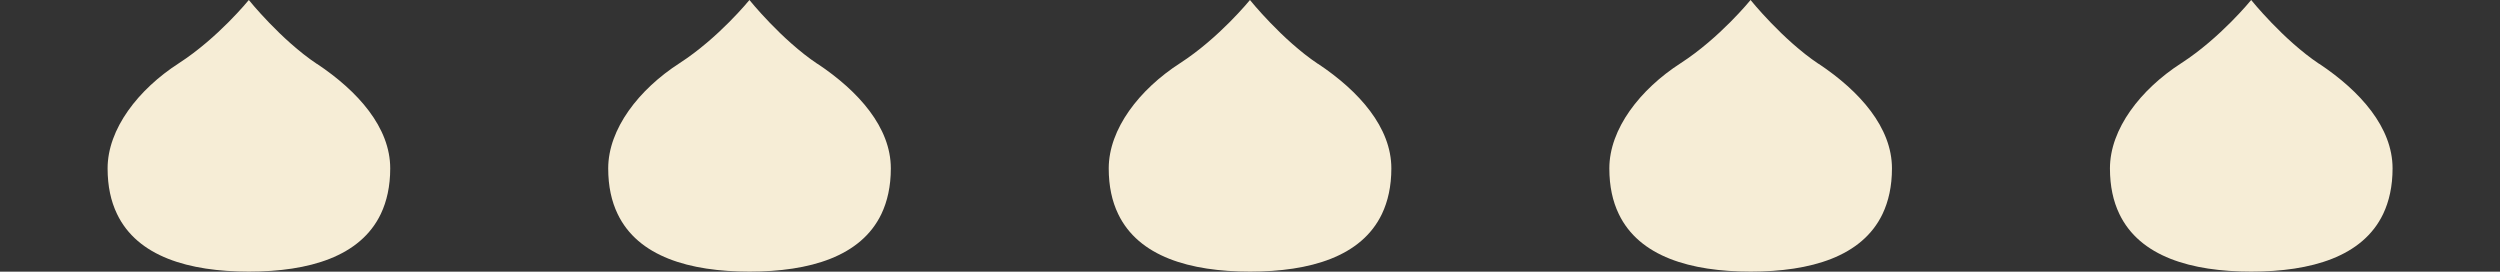 <?xml version="1.0" encoding="UTF-8"?>
<svg id="_レイヤー_1" data-name="レイヤー_1" xmlns="http://www.w3.org/2000/svg" version="1.1" viewBox="0 0 278.81 30.3">
  <rect x="0" y="0" width="278.81" height="30.3" fill="#333333" stroke="none"/>
  <!-- Generator: Adobe Illustrator 29.7.1, SVG Export Plug-In . SVG Version: 2.1.1 Build 8)  -->
  <defs>
    <style>
      .st0 {
        fill: #f6edd6;
      }
    </style>
  </defs>
  <path class="st0" d="M35.33,7.12c-4.01-2.68-7.58-7.12-7.58-7.12,0,0-3.42,4.22-7.8,7.05-4.53,2.92-7.95,7.33-7.95,11.73,0,1.99.37,3.67,1.05,5.08,2.27,4.75,8,6.43,14.71,6.43s12.43-1.67,14.71-6.43c.67-1.41,1.05-3.09,1.05-5.08,0-4.56-3.58-8.6-8.17-11.66Z"/>
  <path class="st0" d="M91.16,7.12c-4.01-2.68-7.58-7.12-7.58-7.12,0,0-3.42,4.22-7.8,7.05-4.53,2.92-7.95,7.33-7.95,11.73,0,1.99.37,3.67,1.05,5.08,2.27,4.75,8,6.43,14.71,6.43s12.43-1.67,14.71-6.43c.67-1.41,1.05-3.09,1.05-5.08,0-4.56-3.58-8.6-8.17-11.66Z"/>
  <path class="st0" d="M146.98,7.12c-4.01-2.68-7.58-7.12-7.58-7.12,0,0-3.42,4.22-7.8,7.05-4.53,2.92-7.95,7.33-7.95,11.73,0,1.99.37,3.67,1.05,5.08,2.27,4.75,8,6.43,14.71,6.43s12.43-1.67,14.71-6.43c.67-1.41,1.05-3.09,1.05-5.08,0-4.56-3.58-8.6-8.17-11.66Z"/>
  <path class="st0" d="M202.81,7.12c-4.01-2.68-7.58-7.12-7.58-7.12,0,0-3.42,4.22-7.8,7.05-4.53,2.92-7.95,7.33-7.95,11.73,0,1.99.37,3.67,1.05,5.08,2.27,4.75,8,6.43,14.71,6.43s12.43-1.67,14.71-6.43c.67-1.41,1.05-3.09,1.05-5.08,0-4.56-3.58-8.6-8.17-11.66Z"/>
  <path class="st0" d="M258.64,7.12c-4.01-2.68-7.58-7.12-7.58-7.12,0,0-3.42,4.22-7.8,7.05-4.53,2.92-7.95,7.33-7.95,11.73,0,1.99.37,3.67,1.05,5.08,2.27,4.75,8,6.43,14.71,6.43s12.43-1.67,14.71-6.43c.67-1.41,1.05-3.09,1.05-5.08,0-4.56-3.58-8.6-8.17-11.66Z"/>
</svg>